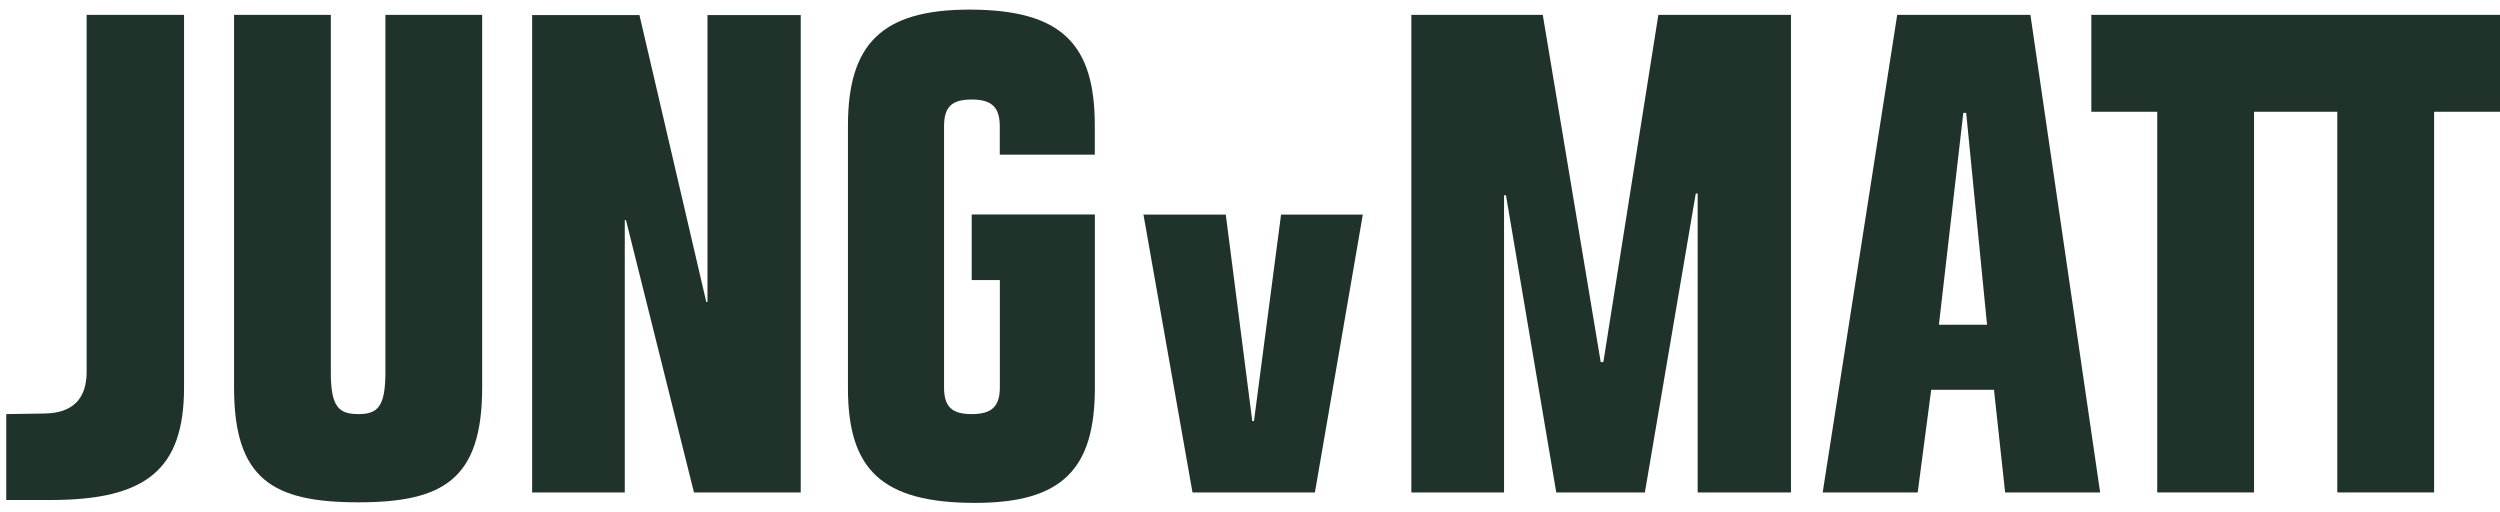 <svg width="200" height="41" viewBox="0 0 200 41" fill="none" xmlns="http://www.w3.org/2000/svg">
<g clip-path="url(#clip0_62_5542)">
<path d="M172.578 39.395H180.324V8.941H186.983V39.395H194.729V8.941H200V1.187H167.306V8.941H172.578V39.395Z" fill="#20332B"/>
<path d="M112.907 39.395H120.324V15.619H120.477L124.501 39.395H131.59L135.661 15.48H135.814V39.395H143.278V1.187H132.669L128.269 28.963H128.057L123.422 1.187H112.907V39.395Z" fill="#20332B"/>
<path d="M162.433 1.187H151.777L145.815 39.395H153.416L154.496 31.182H159.518L160.41 39.395H168.011L162.433 1.187ZM155.113 25.978L157.066 9.027H157.294L158.963 25.978H155.113Z" fill="#20332B"/>
<path d="M0.5 40H4.068C11.719 40 14.724 37.538 14.724 30.992V1.187H6.931V29.74C6.931 32.014 5.711 33.036 3.598 33.081L0.501 33.127L0.5 40Z" fill="#20332B"/>
<path d="M28.67 40.185C35.426 40.185 38.574 38.375 38.574 30.997V1.187H30.832V29.785C30.832 32.525 30.221 33.127 28.673 33.127C27.077 33.127 26.466 32.524 26.466 29.785V1.187H18.724V30.992C18.718 38.375 21.863 40.185 28.67 40.185Z" fill="#20332B"/>
<path d="M78.017 40.231C84.965 40.231 87.589 37.538 87.589 31.043V17.157H77.736V22.404H79.988V30.992C79.988 32.524 79.33 33.128 77.736 33.128C76.141 33.128 75.524 32.525 75.524 30.992V10.097C75.524 8.565 76.134 7.961 77.73 7.961C79.326 7.961 79.982 8.565 79.982 10.097V12.376H87.583V10.055C87.594 3.554 84.965 0.769 77.548 0.769C70.51 0.769 67.836 3.554 67.836 10.055V31.038C67.832 37.538 70.507 40.231 78.017 40.231Z" fill="#20332B"/>
<path d="M42.57 39.395H49.982V17.603H50.077L55.518 39.395H64.058V1.205H56.598V24.159H56.504L51.156 1.205H42.57V39.395Z" fill="#20332B"/>
<path d="M95.4 39.395H105.193L109.025 17.169H102.485L100.318 33.684H100.182L98.063 17.169H91.477L95.4 39.395Z" fill="#20332B"/>
</g>
<defs>
<clipPath id="clip0_62_5542">
<rect width="199.5" height="39.462" fill="white" transform="translate(0.5 0.769)"/>
</clipPath>
</defs>
</svg>
